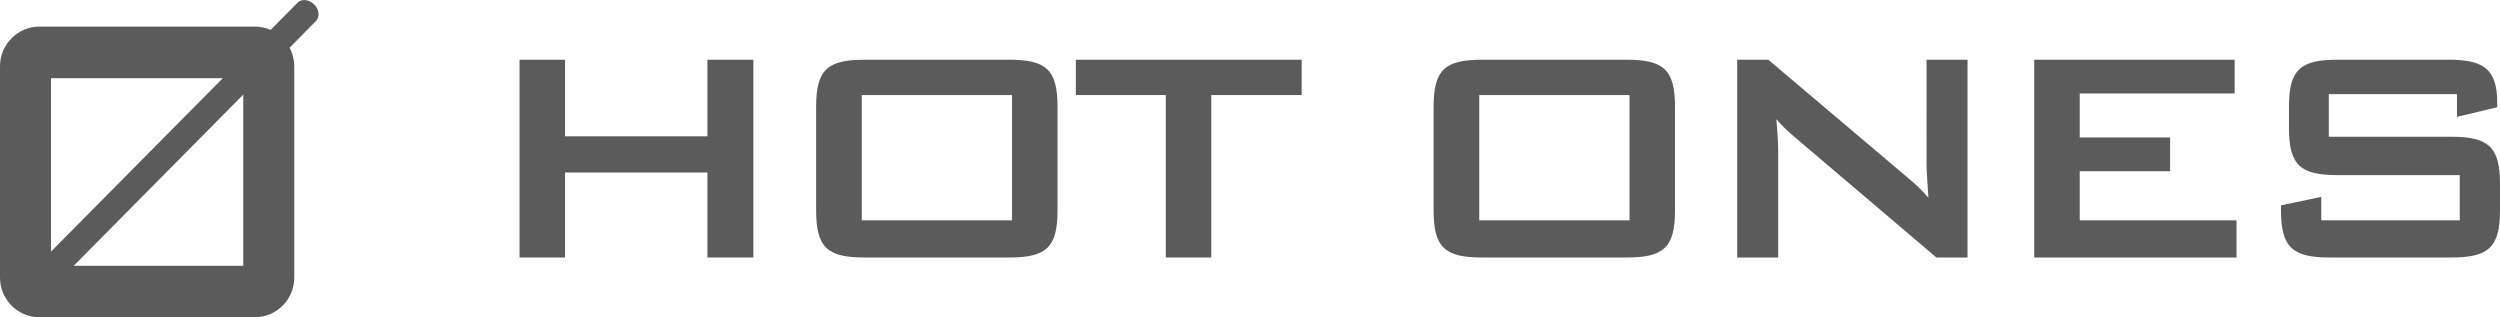<?xml version="1.0" encoding="UTF-8"?>
<svg id="Layer_2" data-name="Layer 2" xmlns="http://www.w3.org/2000/svg" viewBox="0 0 172.03 21.83">
  <defs>
    <style>
      .cls-1 {
        fill: #5b5b5b;
      }
    </style>
  </defs>
  <g id="Layer_1-2" data-name="Layer 1">
    <g>
      <path class="cls-1" d="M21.63,.31h-.01c-.35-.36-.86-.41-1.15-.12l-1.85,1.87c-.33-.15-.7-.23-1.08-.23H2.71C1.22,1.83,0,3.06,0,4.56v14.54c0,1.51,1.22,2.73,2.71,2.73h14.83c1.49,0,2.71-1.23,2.71-2.73V4.56c0-.46-.12-.9-.32-1.28l1.8-1.82c.29-.29,.24-.81-.11-1.15m-6.29,5.07L3.51,17.31V5.38H15.34Zm1.4,12.91H5.07L16.74,6.51v11.78Z"/>
      <g>
        <path class="cls-1" d="M35.75,4.11h3.13v5.27h9.8V4.11h3.16v13.61h-3.16v-5.85h-9.8v5.85h-3.13V4.11Z"/>
        <path class="cls-1" d="M59.5,4.11h9.93c2.53,0,3.34,.66,3.34,3.22v7.17c0,2.56-.81,3.22-3.34,3.22h-9.93c-2.53,0-3.34-.66-3.34-3.22V7.33c0-2.56,.81-3.22,3.34-3.22Zm10.14,11.05V6.54h-10.34V15.16h10.34Z"/>
        <path class="cls-1" d="M83.35,17.72h-3.13V6.54h-6.19v-2.43h15.54v2.43h-6.22v11.18Z"/>
        <path class="cls-1" d="M101.99,4.11h9.93c2.53,0,3.34,.66,3.34,3.22v7.17c0,2.56-.81,3.22-3.34,3.22h-9.93c-2.53,0-3.34-.66-3.34-3.22V7.33c0-2.56,.81-3.22,3.34-3.22Zm10.14,11.05V6.54h-10.34V15.16h10.34Z"/>
        <path class="cls-1" d="M119.54,4.11h2.14l9.48,8.02c.55,.45,1.07,.92,1.54,1.48-.08-1.13-.13-1.92-.13-2.35V4.11h2.82v13.61h-2.14l-9.9-8.41c-.39-.34-.76-.69-1.12-1.11,.1,1.05,.13,1.77,.13,2.16v7.36h-2.82V4.11Z"/>
        <path class="cls-1" d="M139.98,4.11h13.79v2.32h-10.66v3.03h6.22v2.32h-6.22v3.38h10.79v2.56h-13.92V4.11Z"/>
        <path class="cls-1" d="M160.25,6.48v2.93h8.41c2.53,0,3.37,.66,3.37,3.22v1.87c0,2.56-.84,3.22-3.37,3.22h-8.33c-2.53,0-3.37-.66-3.37-3.22v-.37l2.77-.58v1.61h9.53v-3.11h-8.41c-2.53,0-3.34-.66-3.34-3.22v-1.5c0-2.56,.81-3.22,3.34-3.22h7.65c2.4,0,3.34,.63,3.34,2.98v.29l-2.77,.66v-1.56h-8.83Z"/>
      </g>
    </g>
  </g>
</svg>